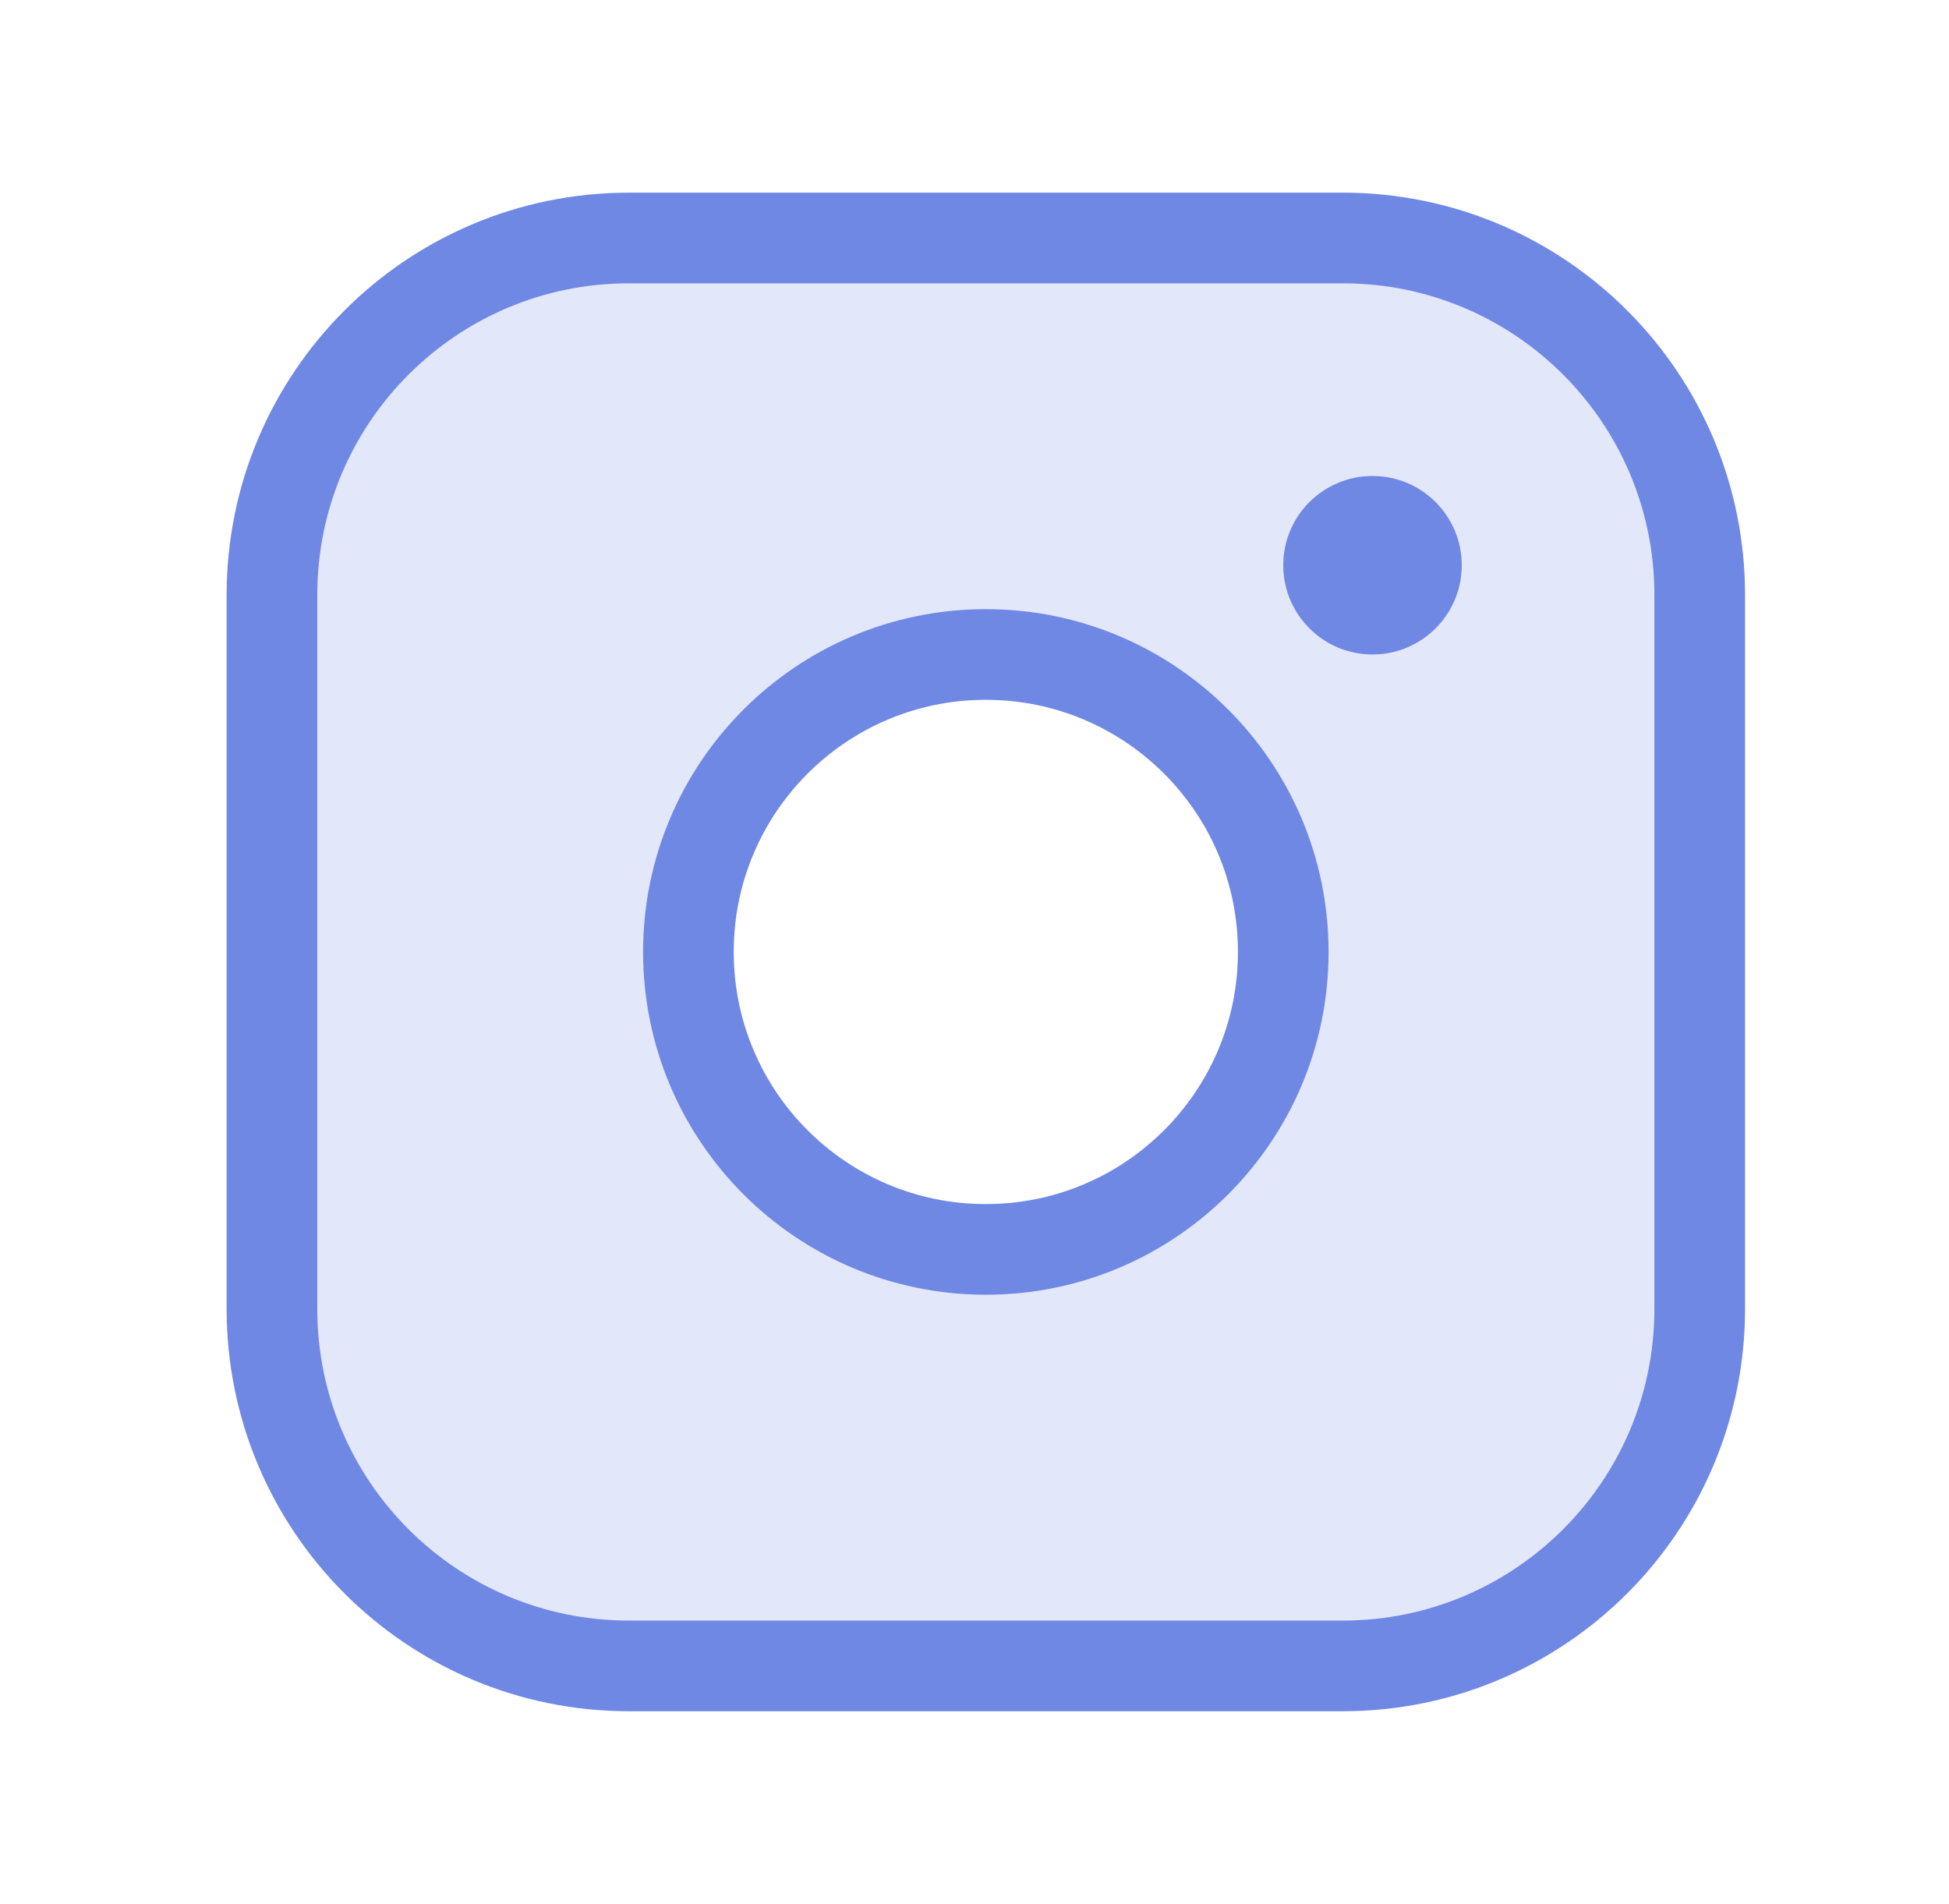 <svg width="43" height="42" viewBox="0 0 43 42" fill="none" xmlns="http://www.w3.org/2000/svg">
<g clip-path="url(#clip0_331_640)">
<path opacity="0.2" d="M29.625 5.25H13.875C11.786 5.25 9.783 6.08 8.307 7.557C6.83 9.033 6 11.036 6 13.125V28.875C6 30.964 6.83 32.967 8.307 34.444C9.783 35.92 11.786 36.75 13.875 36.75H29.625C31.714 36.75 33.717 35.92 35.194 34.444C36.67 32.967 37.5 30.964 37.5 28.875V13.125C37.5 11.036 36.67 9.033 35.194 7.557C33.717 6.08 31.714 5.25 29.625 5.25ZM21.75 27.562C20.452 27.562 19.183 27.178 18.104 26.456C17.025 25.735 16.184 24.71 15.687 23.511C15.19 22.312 15.06 20.993 15.314 19.72C15.567 18.447 16.192 17.277 17.11 16.36C18.027 15.442 19.197 14.817 20.47 14.564C21.743 14.31 23.062 14.44 24.261 14.937C25.46 15.434 26.485 16.275 27.206 17.354C27.928 18.433 28.312 19.702 28.312 21C28.312 22.741 27.621 24.41 26.39 25.64C25.16 26.871 23.491 27.562 21.75 27.562Z" fill="#6F88E4"/>
<path d="M29.625 5.25H13.875C9.526 5.25 6 8.776 6 13.125V28.875C6 33.224 9.526 36.75 13.875 36.75H29.625C33.974 36.75 37.5 33.224 37.5 28.875V13.125C37.5 8.776 33.974 5.25 29.625 5.25Z" stroke="#6F88E4" stroke-width="2" stroke-linecap="round" stroke-linejoin="round"/>
<path d="M21.75 27.562C25.374 27.562 28.312 24.624 28.312 21C28.312 17.376 25.374 14.438 21.75 14.438C18.126 14.438 15.188 17.376 15.188 21C15.188 24.624 18.126 27.562 21.75 27.562Z" stroke="#6F88E4" stroke-width="2" stroke-miterlimit="10"/>
<path d="M30.281 14.438C31.369 14.438 32.25 13.556 32.25 12.469C32.25 11.381 31.369 10.5 30.281 10.5C29.194 10.5 28.312 11.381 28.312 12.469C28.312 13.556 29.194 14.438 30.281 14.438Z" fill="#6F88E4"/>
</g>
<defs>
<clipPath id="clip0_331_640">
<rect width="42" height="42" fill="white" transform="translate(0.75)"/>
</clipPath>
</defs>
</svg>
